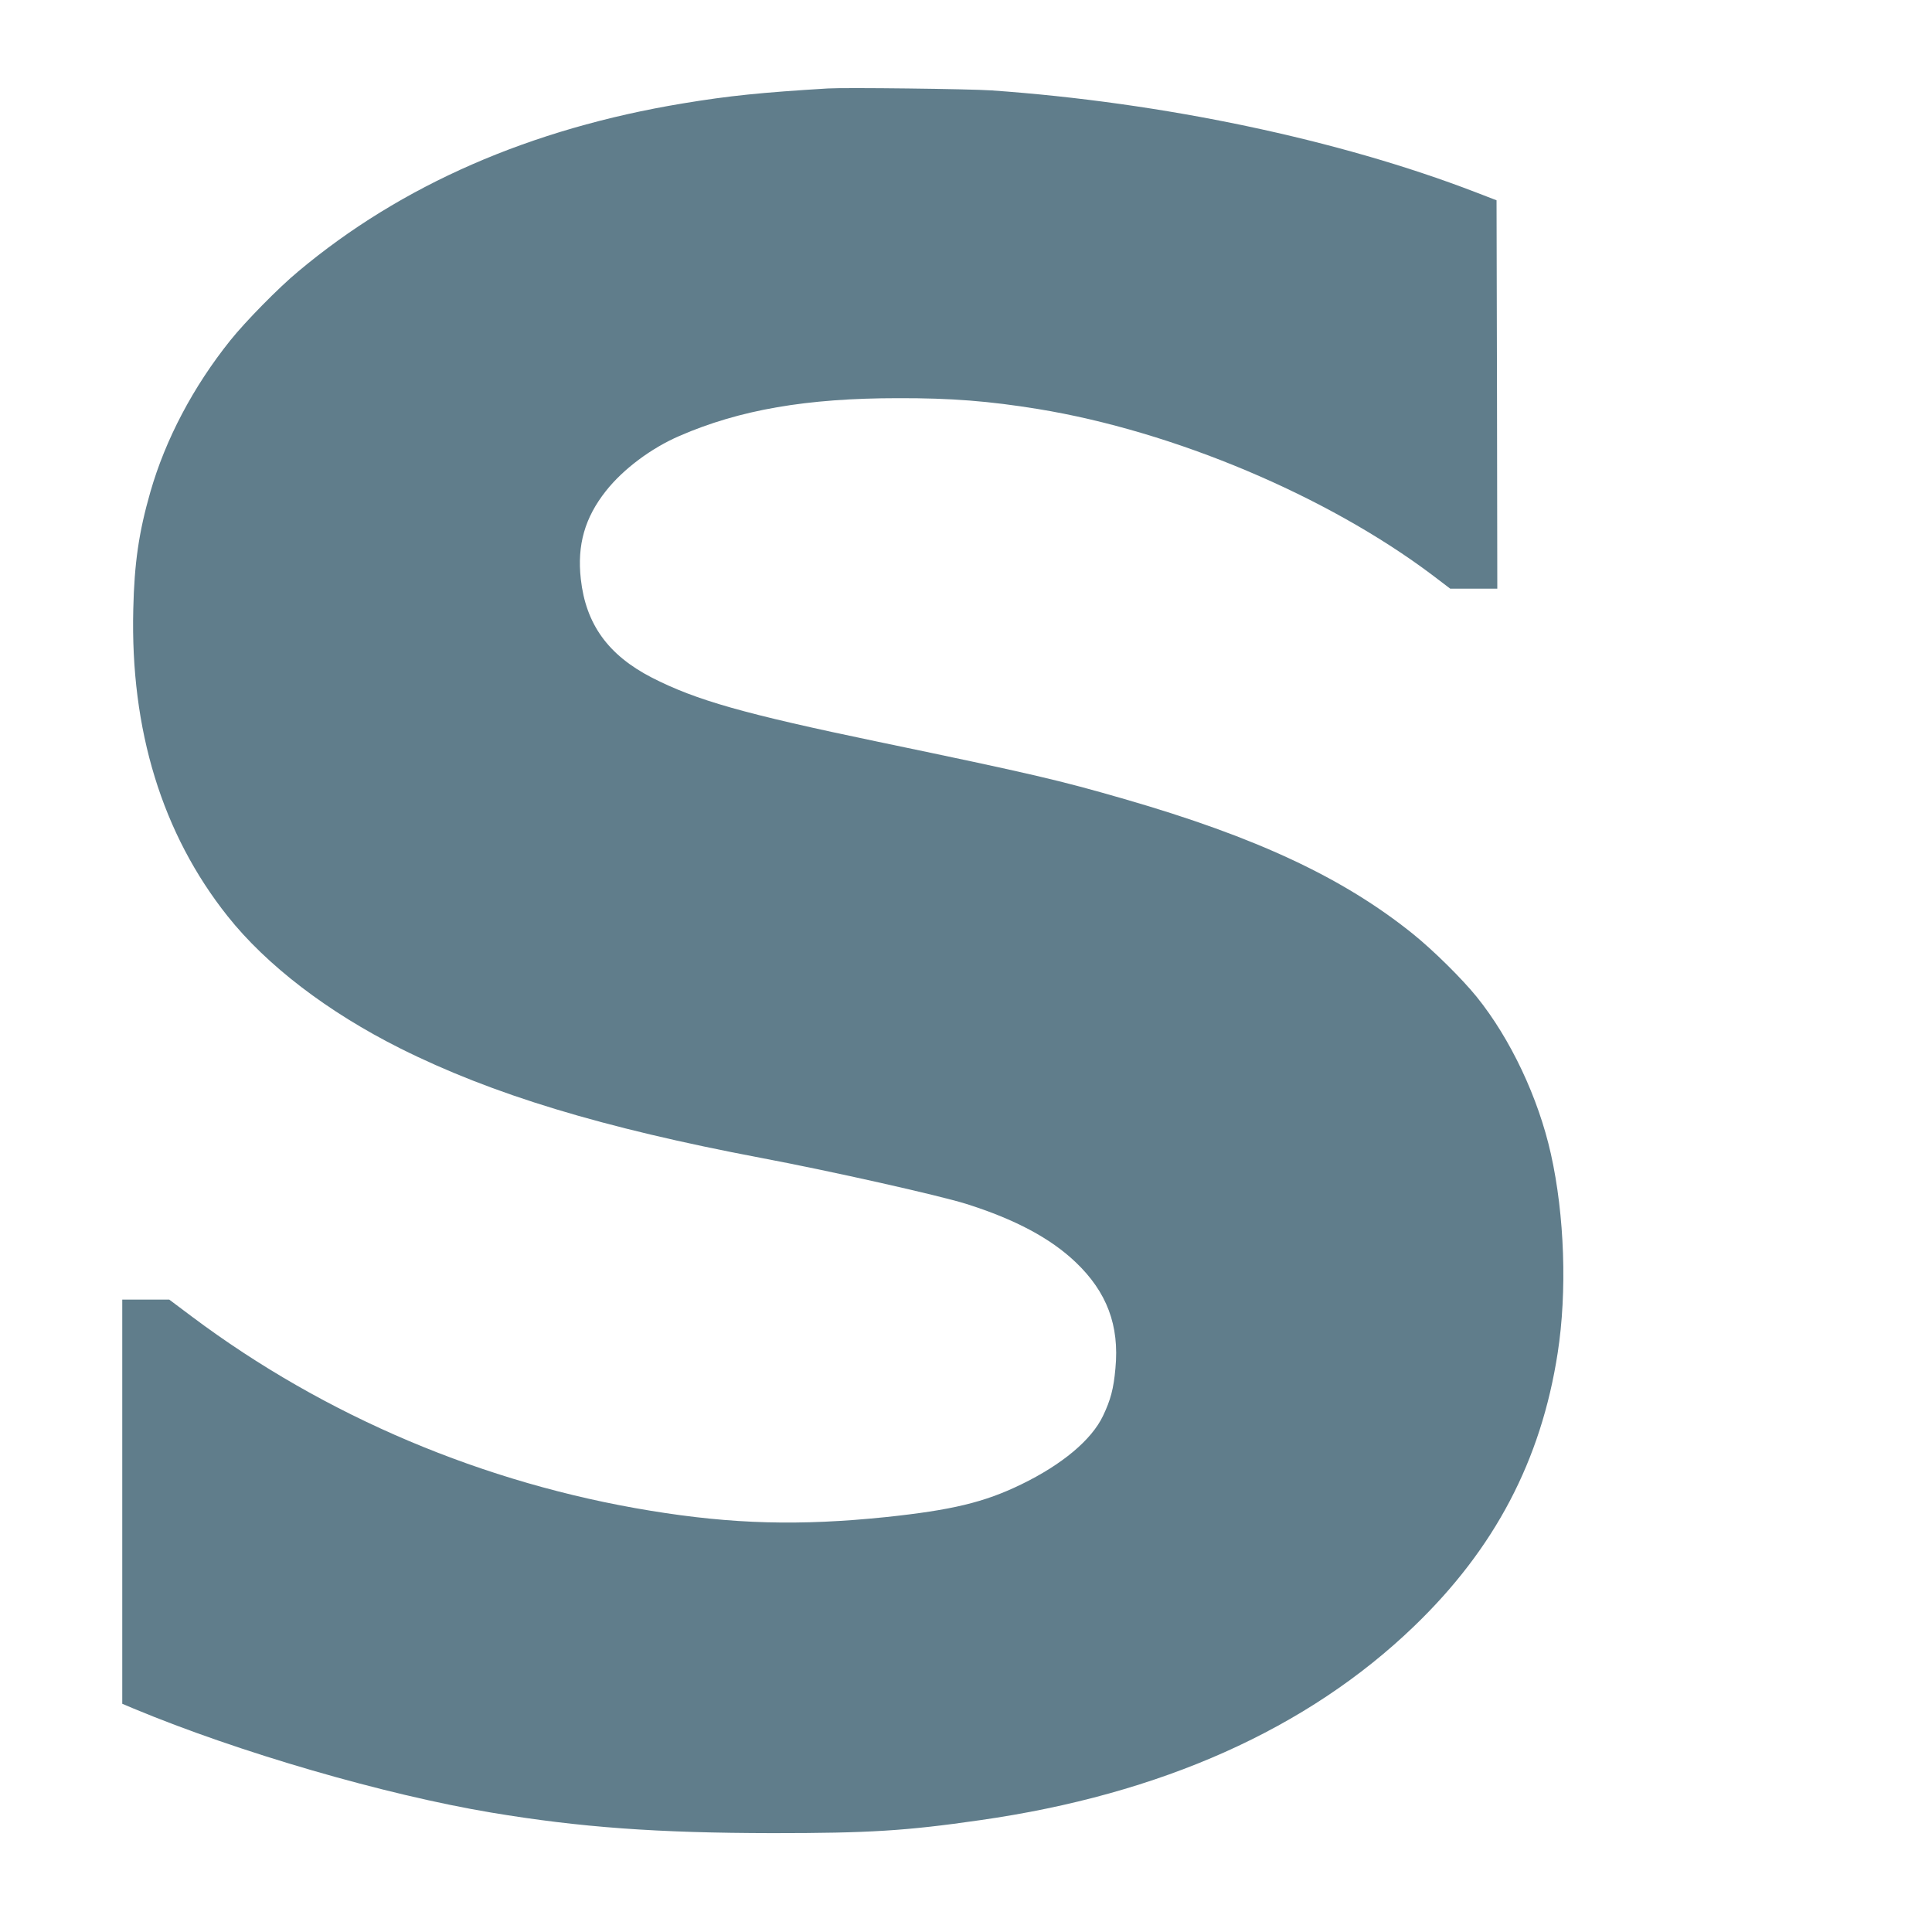 <?xml version="1.0" standalone="no"?>
<!DOCTYPE svg PUBLIC "-//W3C//DTD SVG 20010904//EN"
 "http://www.w3.org/TR/2001/REC-SVG-20010904/DTD/svg10.dtd">
<svg version="1.0" xmlns="http://www.w3.org/2000/svg"
 width="1280pt" height="1280pt" viewBox="0 0 1280 1280"
 preserveAspectRatio="xMidYMid meet">
<g transform="translate(0,1280) scale(0.1,-0.1)"
fill="#607d8b" stroke="none">
<path d="M5485 12214 c-443 -27 -652 -48 -960 -99 -1011 -167 -1867 -541
-2550 -1114 -131 -109 -347 -329 -449 -456 -246 -307 -430 -656 -530 -1005
-76 -265 -106 -470 -113 -776 -20 -800 191 -1488 625 -2034 258 -325 663 -635
1144 -876 607 -304 1338 -526 2388 -725 467 -88 1182 -249 1361 -305 323 -102
558 -227 725 -386 208 -198 291 -420 264 -704 -12 -135 -32 -209 -82 -314 -76
-160 -271 -323 -543 -455 -245 -119 -460 -170 -895 -216 -571 -59 -1016 -47
-1560 42 -1104 180 -2157 626 -3037 1285 l-152 114 -155 0 -156 0 0 -1339 0
-1339 76 -32 c696 -290 1664 -571 2370 -689 587 -98 1098 -135 1864 -136 636
0 883 15 1374 86 1199 171 2169 605 2875 1285 534 514 841 1098 951 1810 63
405 46 912 -45 1319 -83 372 -267 762 -491 1040 -98 121 -285 306 -421 416
-464 374 -1040 643 -1913 895 -433 125 -598 164 -1630 379 -892 186 -1207 275
-1502 426 -289 149 -437 354 -470 653 -25 225 26 406 167 584 114 144 299 283
487 364 398 173 843 250 1448 250 351 1 602 -19 928 -72 898 -147 1913 -574
2613 -1101 l117 -89 156 0 156 0 -2 1287 -3 1286 -140 54 c-907 349 -2070 594
-3205 674 -144 10 -970 20 -1085 13z"/>
</g>
</svg>
